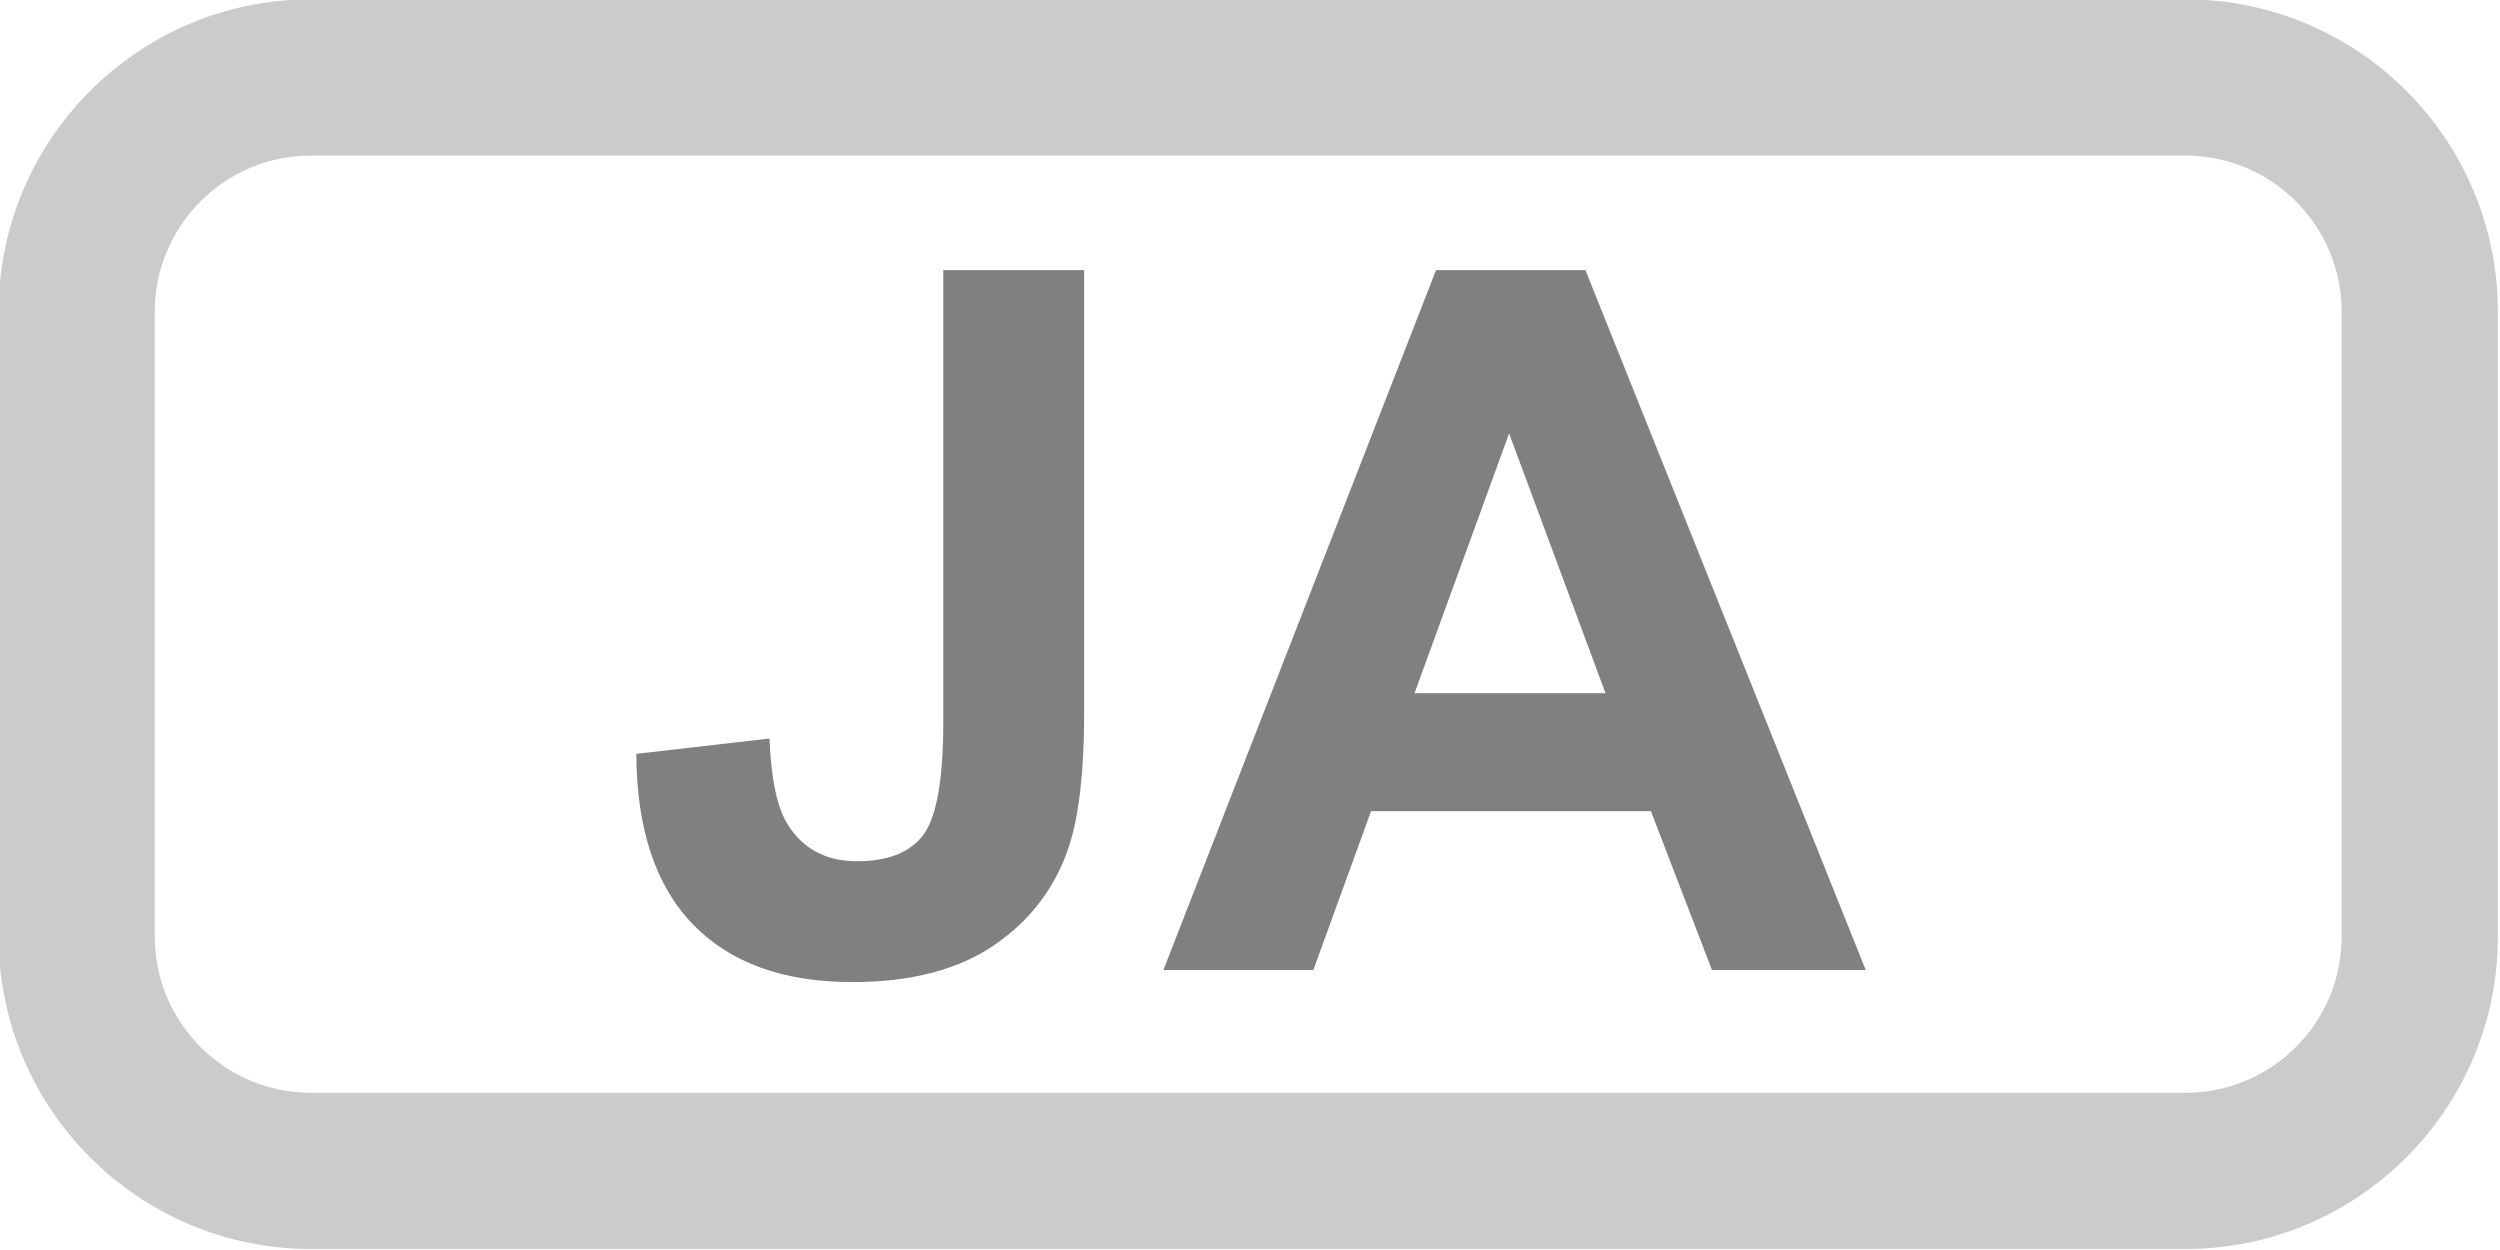 <?xml version="1.0" encoding="UTF-8" standalone="no"?>
<!DOCTYPE svg PUBLIC "-//W3C//DTD SVG 1.1//EN" "http://www.w3.org/Graphics/SVG/1.1/DTD/svg11.dtd">
<svg width="100%" height="100%" viewBox="0 0 64 32" version="1.1" xmlns="http://www.w3.org/2000/svg" xmlns:xlink="http://www.w3.org/1999/xlink" xml:space="preserve" xmlns:serif="http://www.serif.com/" style="fill-rule:evenodd;clip-rule:evenodd;stroke-linejoin:round;stroke-miterlimit:2;">
    <g transform="matrix(1,0,0,1,-165,-131)">
        <g transform="matrix(2.086,0,0,2.086,-20.86,-87.827)">
            <path d="M100.675,108.218L102.404,108.218L102.404,113.656C102.404,114.367 102.341,114.914 102.216,115.296C102.048,115.796 101.744,116.198 101.302,116.5C100.861,116.803 100.279,116.955 99.556,116.955C98.708,116.955 98.056,116.717 97.599,116.243C97.142,115.768 96.912,115.072 96.908,114.154L98.542,113.966C98.562,114.458 98.634,114.806 98.759,115.009C98.947,115.318 99.232,115.472 99.615,115.472C100.001,115.472 100.275,115.362 100.435,115.141C100.595,114.92 100.675,114.462 100.675,113.767L100.675,108.218Z" style="fill:rgb(128,128,128);fill-rule:nonzero;"/>
            <path d="M111.996,116.808L110.109,116.808L109.359,114.857L105.925,114.857L105.216,116.808L103.376,116.808L106.722,108.218L108.556,108.218L111.996,116.808ZM108.802,113.41L107.619,110.222L106.458,113.41L108.802,113.41Z" style="fill:rgb(128,128,128);fill-rule:nonzero;"/>
        </g>
        <g transform="matrix(1.342,0,0,1.09,40.863,64.691)">
            <path d="M140.151,68.156C140.151,64.106 137.481,60.818 134.191,60.818L98.434,60.818C95.145,60.818 92.475,64.106 92.475,68.156L92.475,82.831C92.475,86.88 95.145,90.168 98.434,90.168L134.191,90.168C137.481,90.168 140.151,86.88 140.151,82.831L140.151,68.156ZM137.171,68.156L137.171,82.831C137.171,84.856 135.836,86.5 134.191,86.5C134.191,86.5 98.434,86.5 98.434,86.5C96.79,86.5 95.454,84.856 95.454,82.831L95.454,68.156C95.454,66.131 96.79,64.487 98.434,64.487L134.191,64.487C135.836,64.487 137.171,66.131 137.171,68.156Z" style="fill:rgb(203,203,203);"/>
        </g>
    </g>
</svg>
